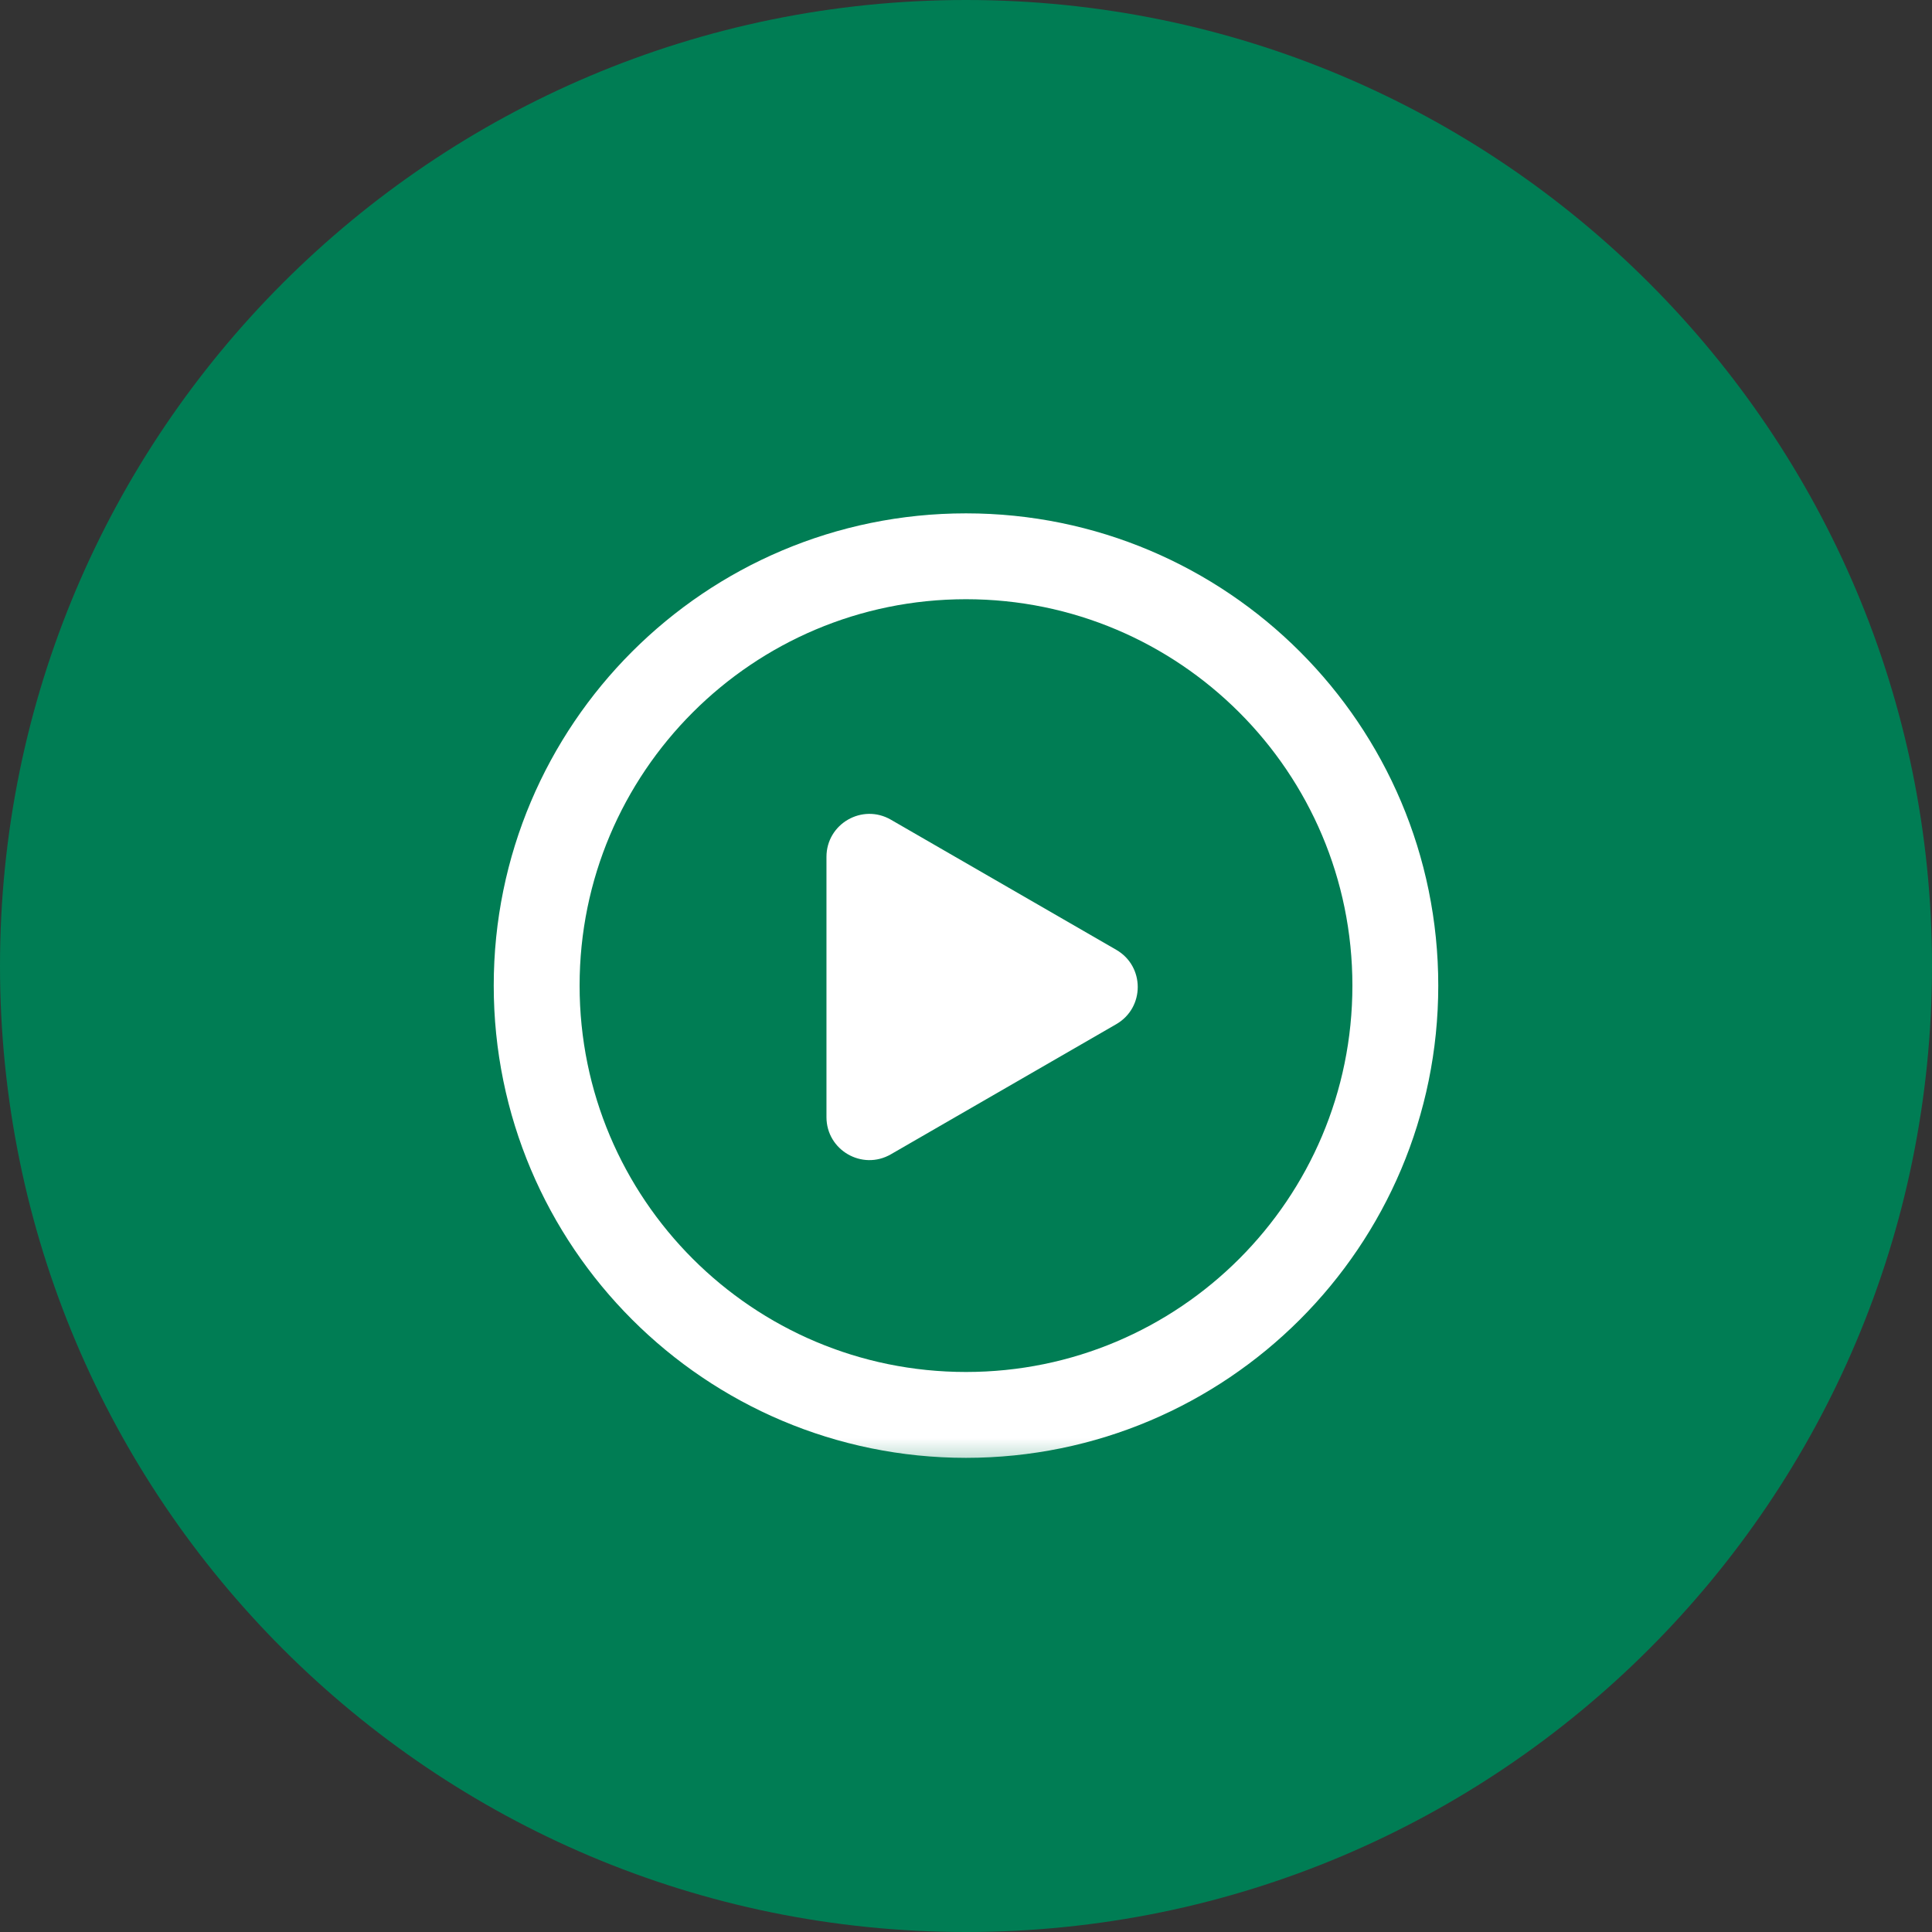 <svg width="45" height="45" viewBox="0 0 45 45" fill="none" xmlns="http://www.w3.org/2000/svg">
<rect x="0" y="0" width="45" height="45" fill="#333333" stroke="none"/>
<g clip-path="url(#clip0_10_95)">
<path d="M22.5 45C34.926 45 45 34.926 45 22.5C45 10.074 34.926 0 22.5 0C10.074 0 0 10.074 0 22.5C0 34.926 10.074 45 22.5 45Z" fill="#007D54"/>
<mask id="mask0_10_95" style="mask-type:luminance" maskUnits="userSpaceOnUse" x="10" y="10" width="25" height="25">
<path d="M34.5 10.5H10.5V34.5H34.5V10.5Z" fill="white"/>
</mask>
<g mask="url(#mask0_10_95)">
<path d="M22.5 32.956C28.023 32.956 32.5 28.479 32.5 22.956C32.5 17.434 28.023 12.957 22.5 12.957C16.977 12.957 12.5 17.434 12.5 22.956C12.5 28.479 16.977 32.956 22.5 32.956Z" stroke="white" stroke-width="2"/>
<path d="M26 22.123C26.667 22.508 26.667 23.47 26 23.855L20.75 26.886C20.083 27.271 19.25 26.79 19.25 26.02V19.958C19.25 19.188 20.083 18.707 20.75 19.092L26 22.123Z" fill="white"/>
</g>
</g>
<defs>
<clipPath id="clip0_10_95">
<rect width="45" height="45" fill="white"/>
</clipPath>
</defs>
</svg>
